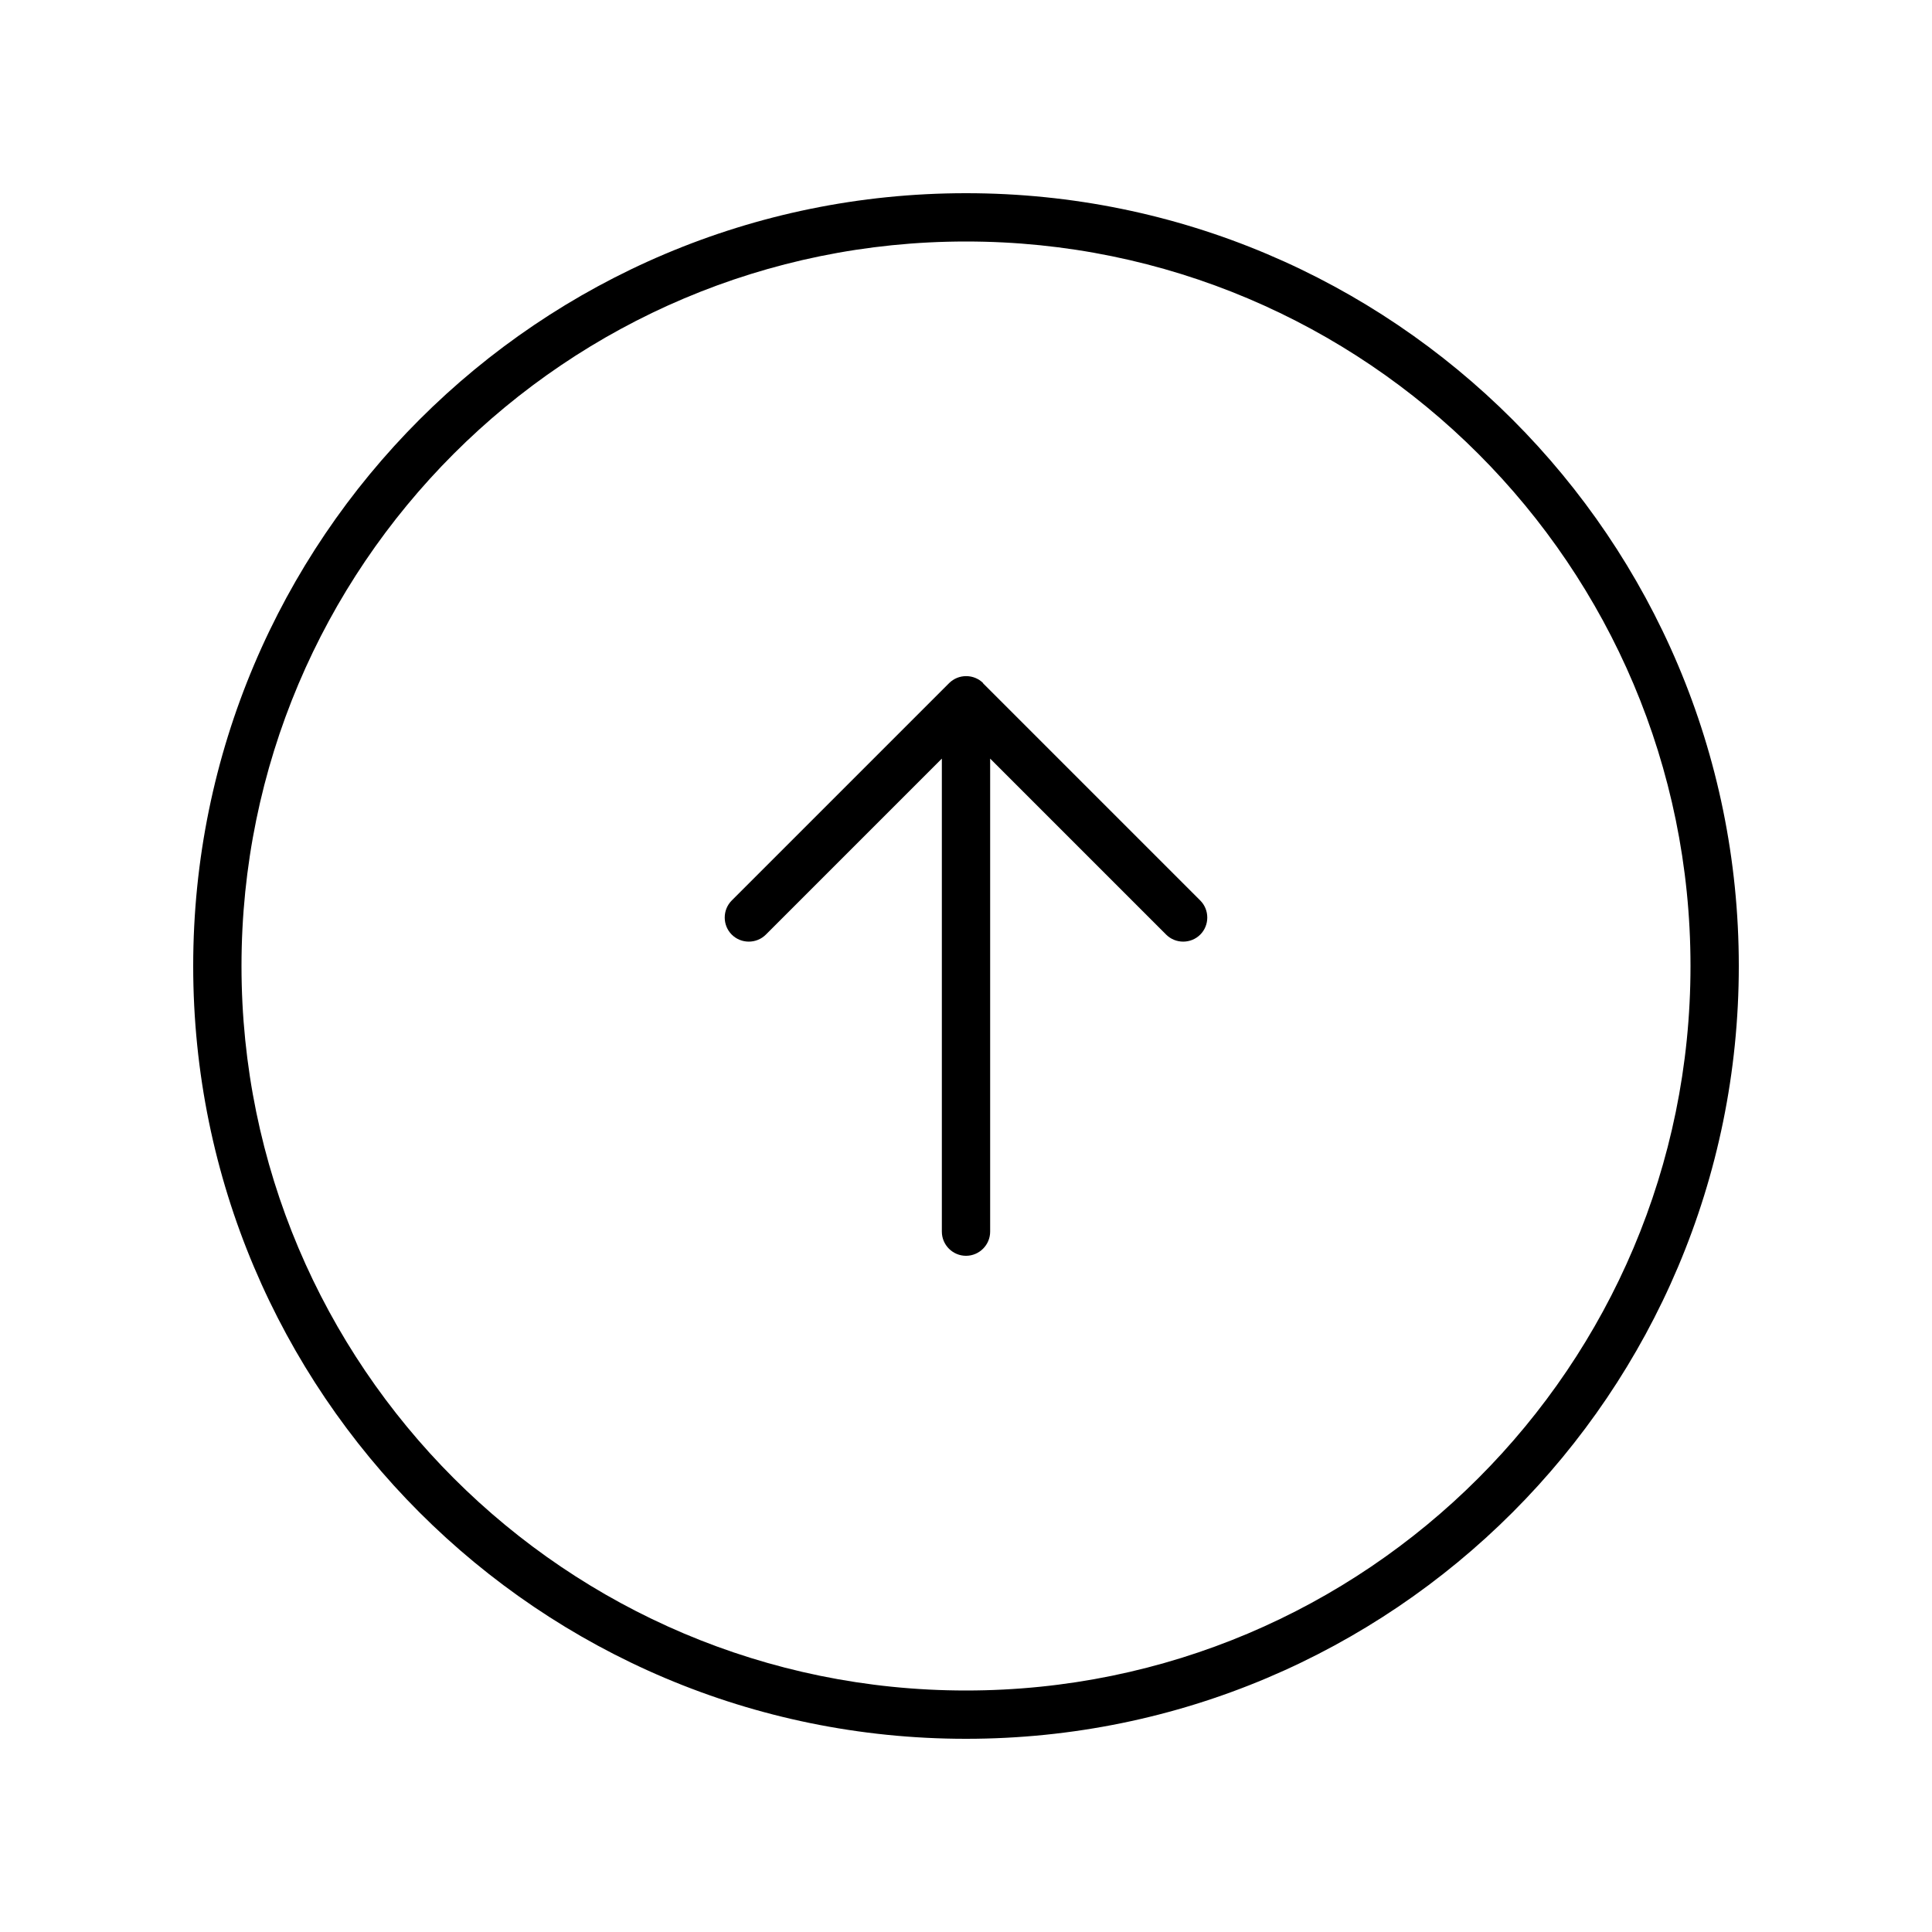 <svg xmlns="http://www.w3.org/2000/svg" viewBox="0 0 640 640"><!--! Font Awesome Pro 7.1.0 by @fontawesome - https://fontawesome.com License - https://fontawesome.com/license (Commercial License) Copyright 2025 Fonticons, Inc. --><path fill="currentColor" d="M320 80C452.5 80 560 187.5 560 320C560 452.5 452.5 560 320 560C187.5 560 80 452.5 80 320C80 187.5 187.5 80 320 80zM320 576C461.4 576 576 461.4 576 320C576 178.6 461.4 64 320 64C178.6 64 64 178.6 64 320C64 461.4 178.6 576 320 576zM325.7 226.3C322.6 223.2 317.5 223.2 314.4 226.3L242.4 298.3C239.3 301.4 239.3 306.5 242.4 309.6C245.5 312.7 250.6 312.7 253.7 309.6L312 251.3L312 408C312 412.4 315.6 416 320 416C324.4 416 328 412.4 328 408L328 251.3L386.3 309.6C389.4 312.7 394.5 312.7 397.6 309.6C400.7 306.5 400.7 301.4 397.6 298.3L325.6 226.3z"/></svg>